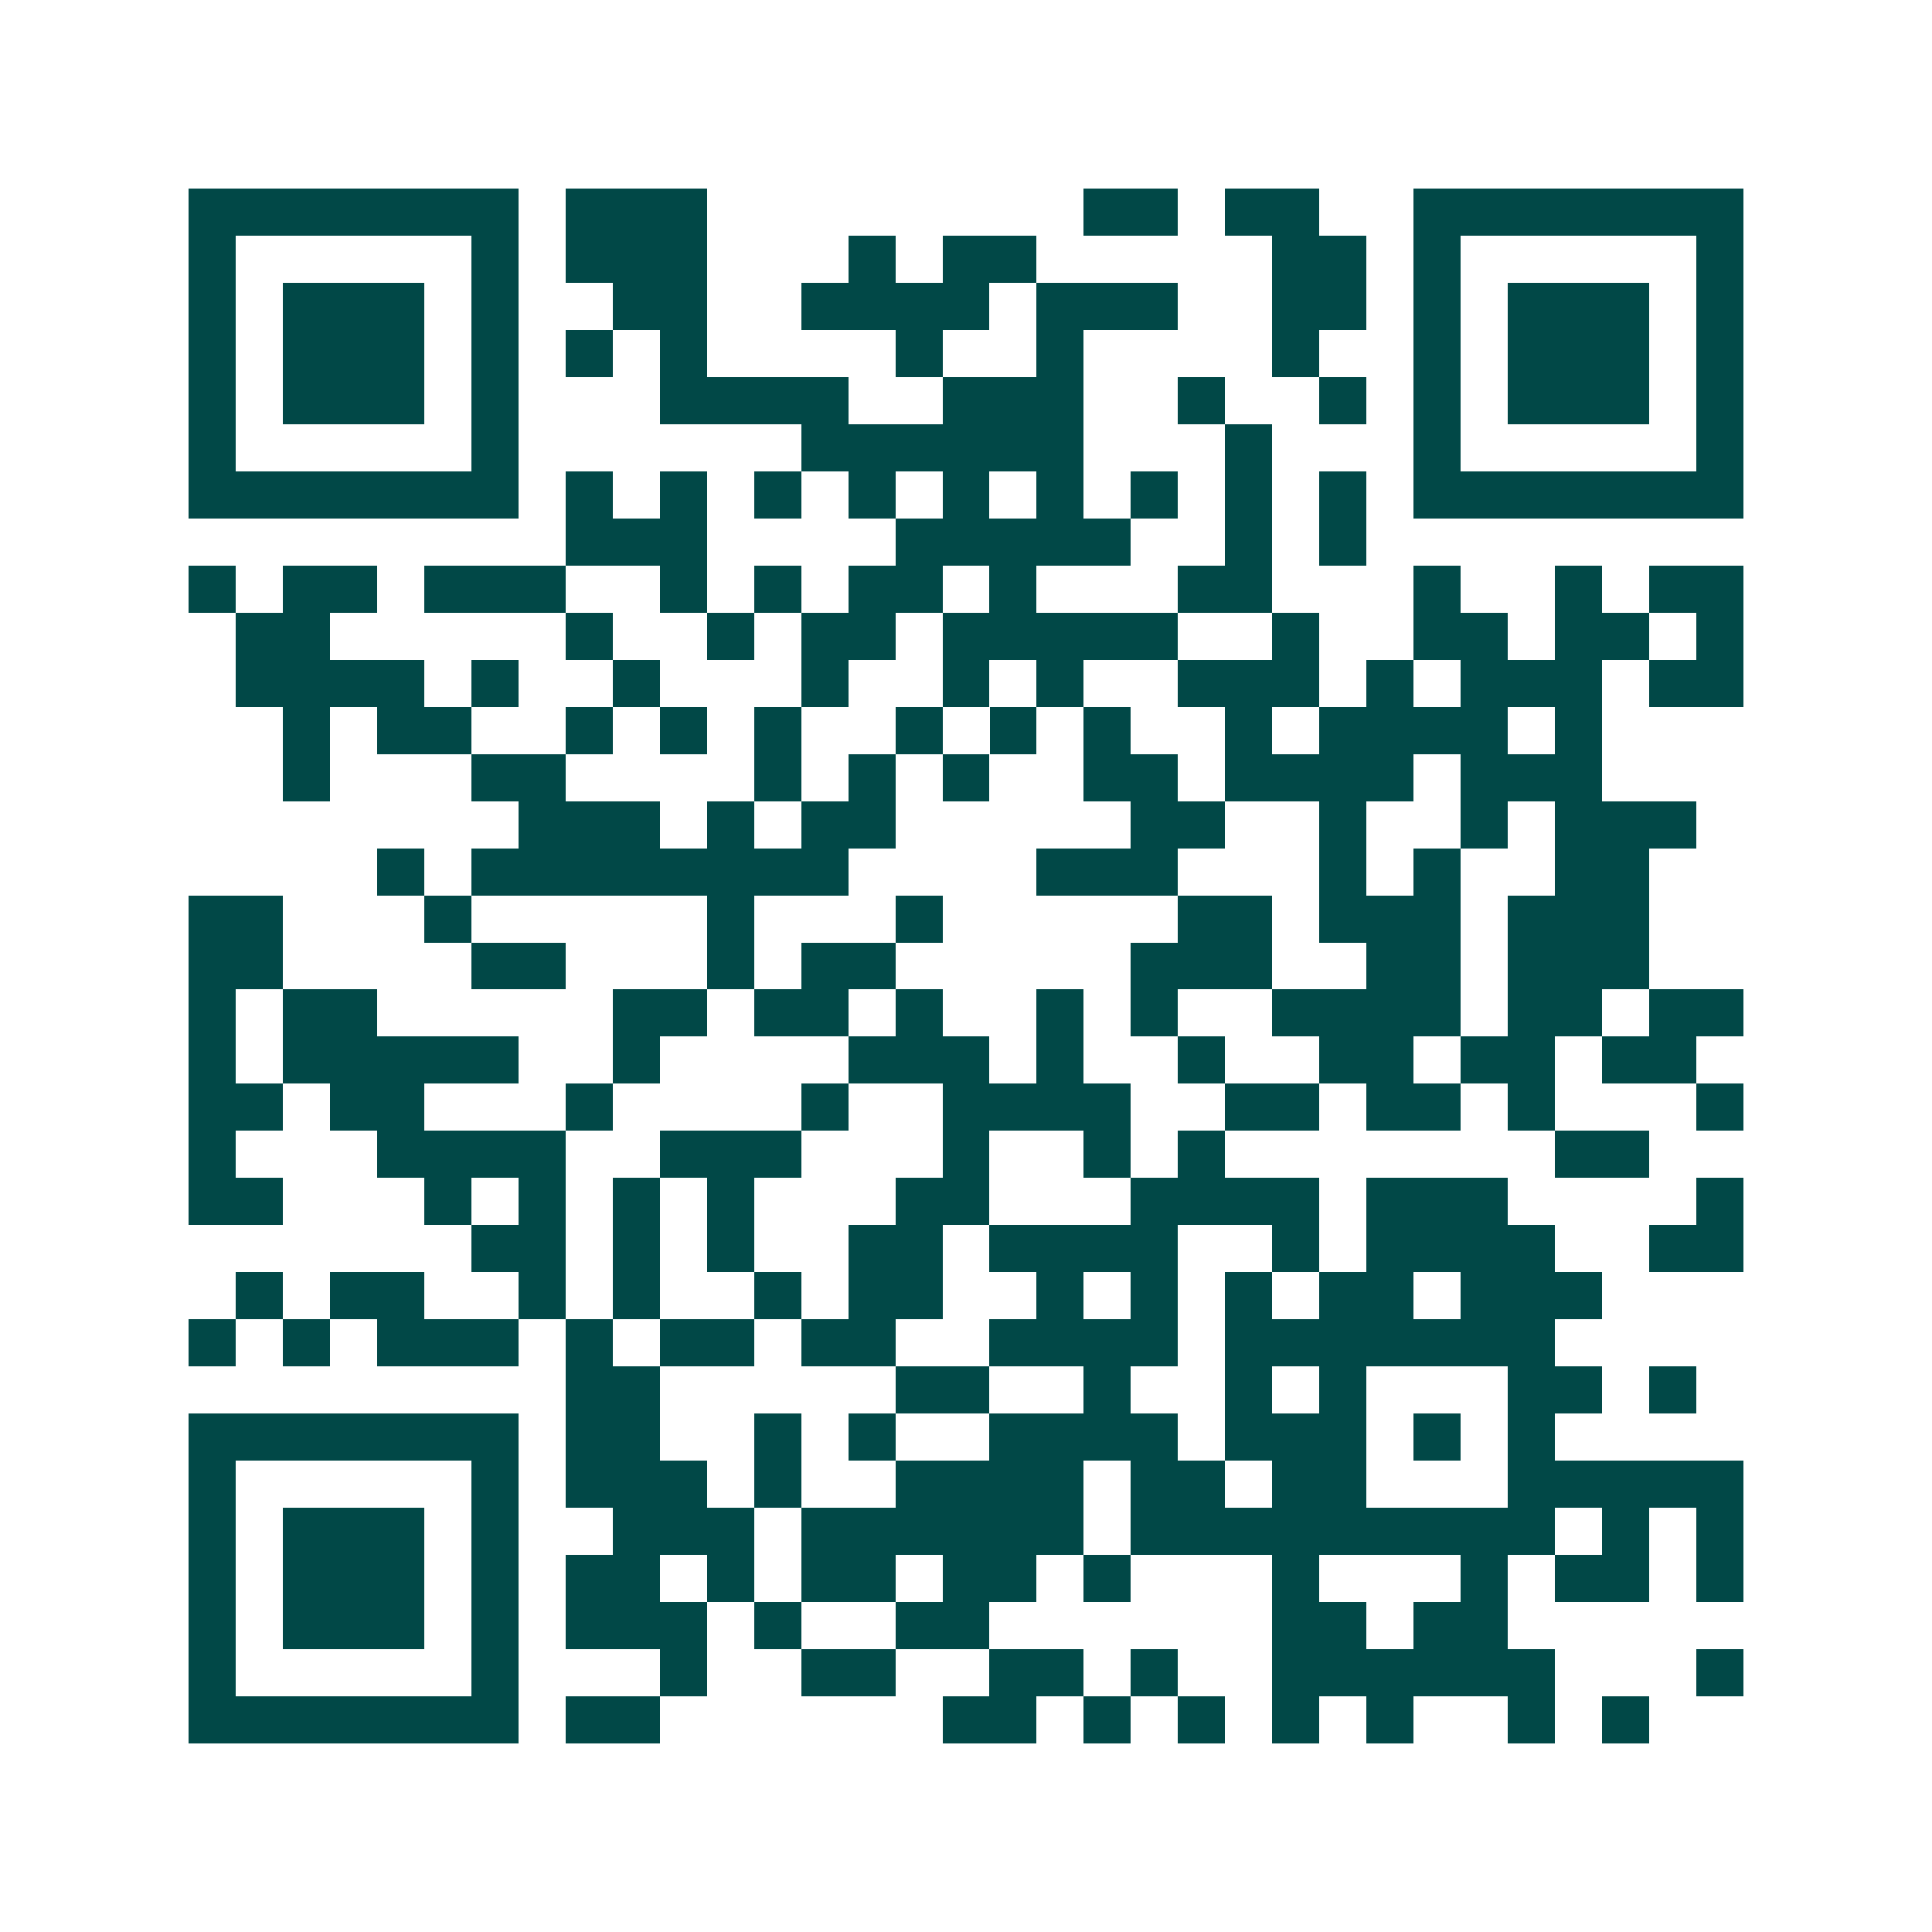 <svg xmlns="http://www.w3.org/2000/svg" width="200" height="200" viewBox="0 0 41 41" shape-rendering="crispEdges"><path fill="#ffffff" d="M0 0h41v41H0z"/><path stroke="#014847" d="M4 4.5h7m1 0h3m8 0h2m1 0h2m2 0h7M4 5.5h1m5 0h1m1 0h3m3 0h1m1 0h2m5 0h2m1 0h1m5 0h1M4 6.5h1m1 0h3m1 0h1m2 0h2m2 0h4m1 0h3m2 0h2m1 0h1m1 0h3m1 0h1M4 7.5h1m1 0h3m1 0h1m1 0h1m1 0h1m4 0h1m2 0h1m4 0h1m2 0h1m1 0h3m1 0h1M4 8.5h1m1 0h3m1 0h1m3 0h4m2 0h3m2 0h1m2 0h1m1 0h1m1 0h3m1 0h1M4 9.5h1m5 0h1m6 0h6m3 0h1m3 0h1m5 0h1M4 10.5h7m1 0h1m1 0h1m1 0h1m1 0h1m1 0h1m1 0h1m1 0h1m1 0h1m1 0h1m1 0h7M12 11.5h3m4 0h5m2 0h1m1 0h1M4 12.5h1m1 0h2m1 0h3m2 0h1m1 0h1m1 0h2m1 0h1m3 0h2m3 0h1m2 0h1m1 0h2M5 13.5h2m5 0h1m2 0h1m1 0h2m1 0h5m2 0h1m2 0h2m1 0h2m1 0h1M5 14.5h4m1 0h1m2 0h1m3 0h1m2 0h1m1 0h1m2 0h3m1 0h1m1 0h3m1 0h2M6 15.5h1m1 0h2m2 0h1m1 0h1m1 0h1m2 0h1m1 0h1m1 0h1m2 0h1m1 0h4m1 0h1M6 16.5h1m3 0h2m4 0h1m1 0h1m1 0h1m2 0h2m1 0h4m1 0h3M11 17.5h3m1 0h1m1 0h2m5 0h2m2 0h1m2 0h1m1 0h3M8 18.5h1m1 0h8m4 0h3m3 0h1m1 0h1m2 0h2M4 19.5h2m3 0h1m5 0h1m3 0h1m5 0h2m1 0h3m1 0h3M4 20.5h2m4 0h2m3 0h1m1 0h2m5 0h3m2 0h2m1 0h3M4 21.5h1m1 0h2m5 0h2m1 0h2m1 0h1m2 0h1m1 0h1m2 0h4m1 0h2m1 0h2M4 22.5h1m1 0h5m2 0h1m4 0h3m1 0h1m2 0h1m2 0h2m1 0h2m1 0h2M4 23.5h2m1 0h2m3 0h1m4 0h1m2 0h4m2 0h2m1 0h2m1 0h1m3 0h1M4 24.5h1m3 0h4m2 0h3m3 0h1m2 0h1m1 0h1m7 0h2M4 25.5h2m3 0h1m1 0h1m1 0h1m1 0h1m3 0h2m3 0h4m1 0h3m4 0h1M10 26.5h2m1 0h1m1 0h1m2 0h2m1 0h4m2 0h1m1 0h4m2 0h2M5 27.5h1m1 0h2m2 0h1m1 0h1m2 0h1m1 0h2m2 0h1m1 0h1m1 0h1m1 0h2m1 0h3M4 28.5h1m1 0h1m1 0h3m1 0h1m1 0h2m1 0h2m2 0h4m1 0h7M12 29.5h2m5 0h2m2 0h1m2 0h1m1 0h1m3 0h2m1 0h1M4 30.5h7m1 0h2m2 0h1m1 0h1m2 0h4m1 0h3m1 0h1m1 0h1M4 31.5h1m5 0h1m1 0h3m1 0h1m2 0h4m1 0h2m1 0h2m3 0h5M4 32.5h1m1 0h3m1 0h1m2 0h3m1 0h6m1 0h9m1 0h1m1 0h1M4 33.5h1m1 0h3m1 0h1m1 0h2m1 0h1m1 0h2m1 0h2m1 0h1m3 0h1m3 0h1m1 0h2m1 0h1M4 34.5h1m1 0h3m1 0h1m1 0h3m1 0h1m2 0h2m6 0h2m1 0h2M4 35.5h1m5 0h1m3 0h1m2 0h2m2 0h2m1 0h1m2 0h6m3 0h1M4 36.5h7m1 0h2m6 0h2m1 0h1m1 0h1m1 0h1m1 0h1m2 0h1m1 0h1"/></svg>
